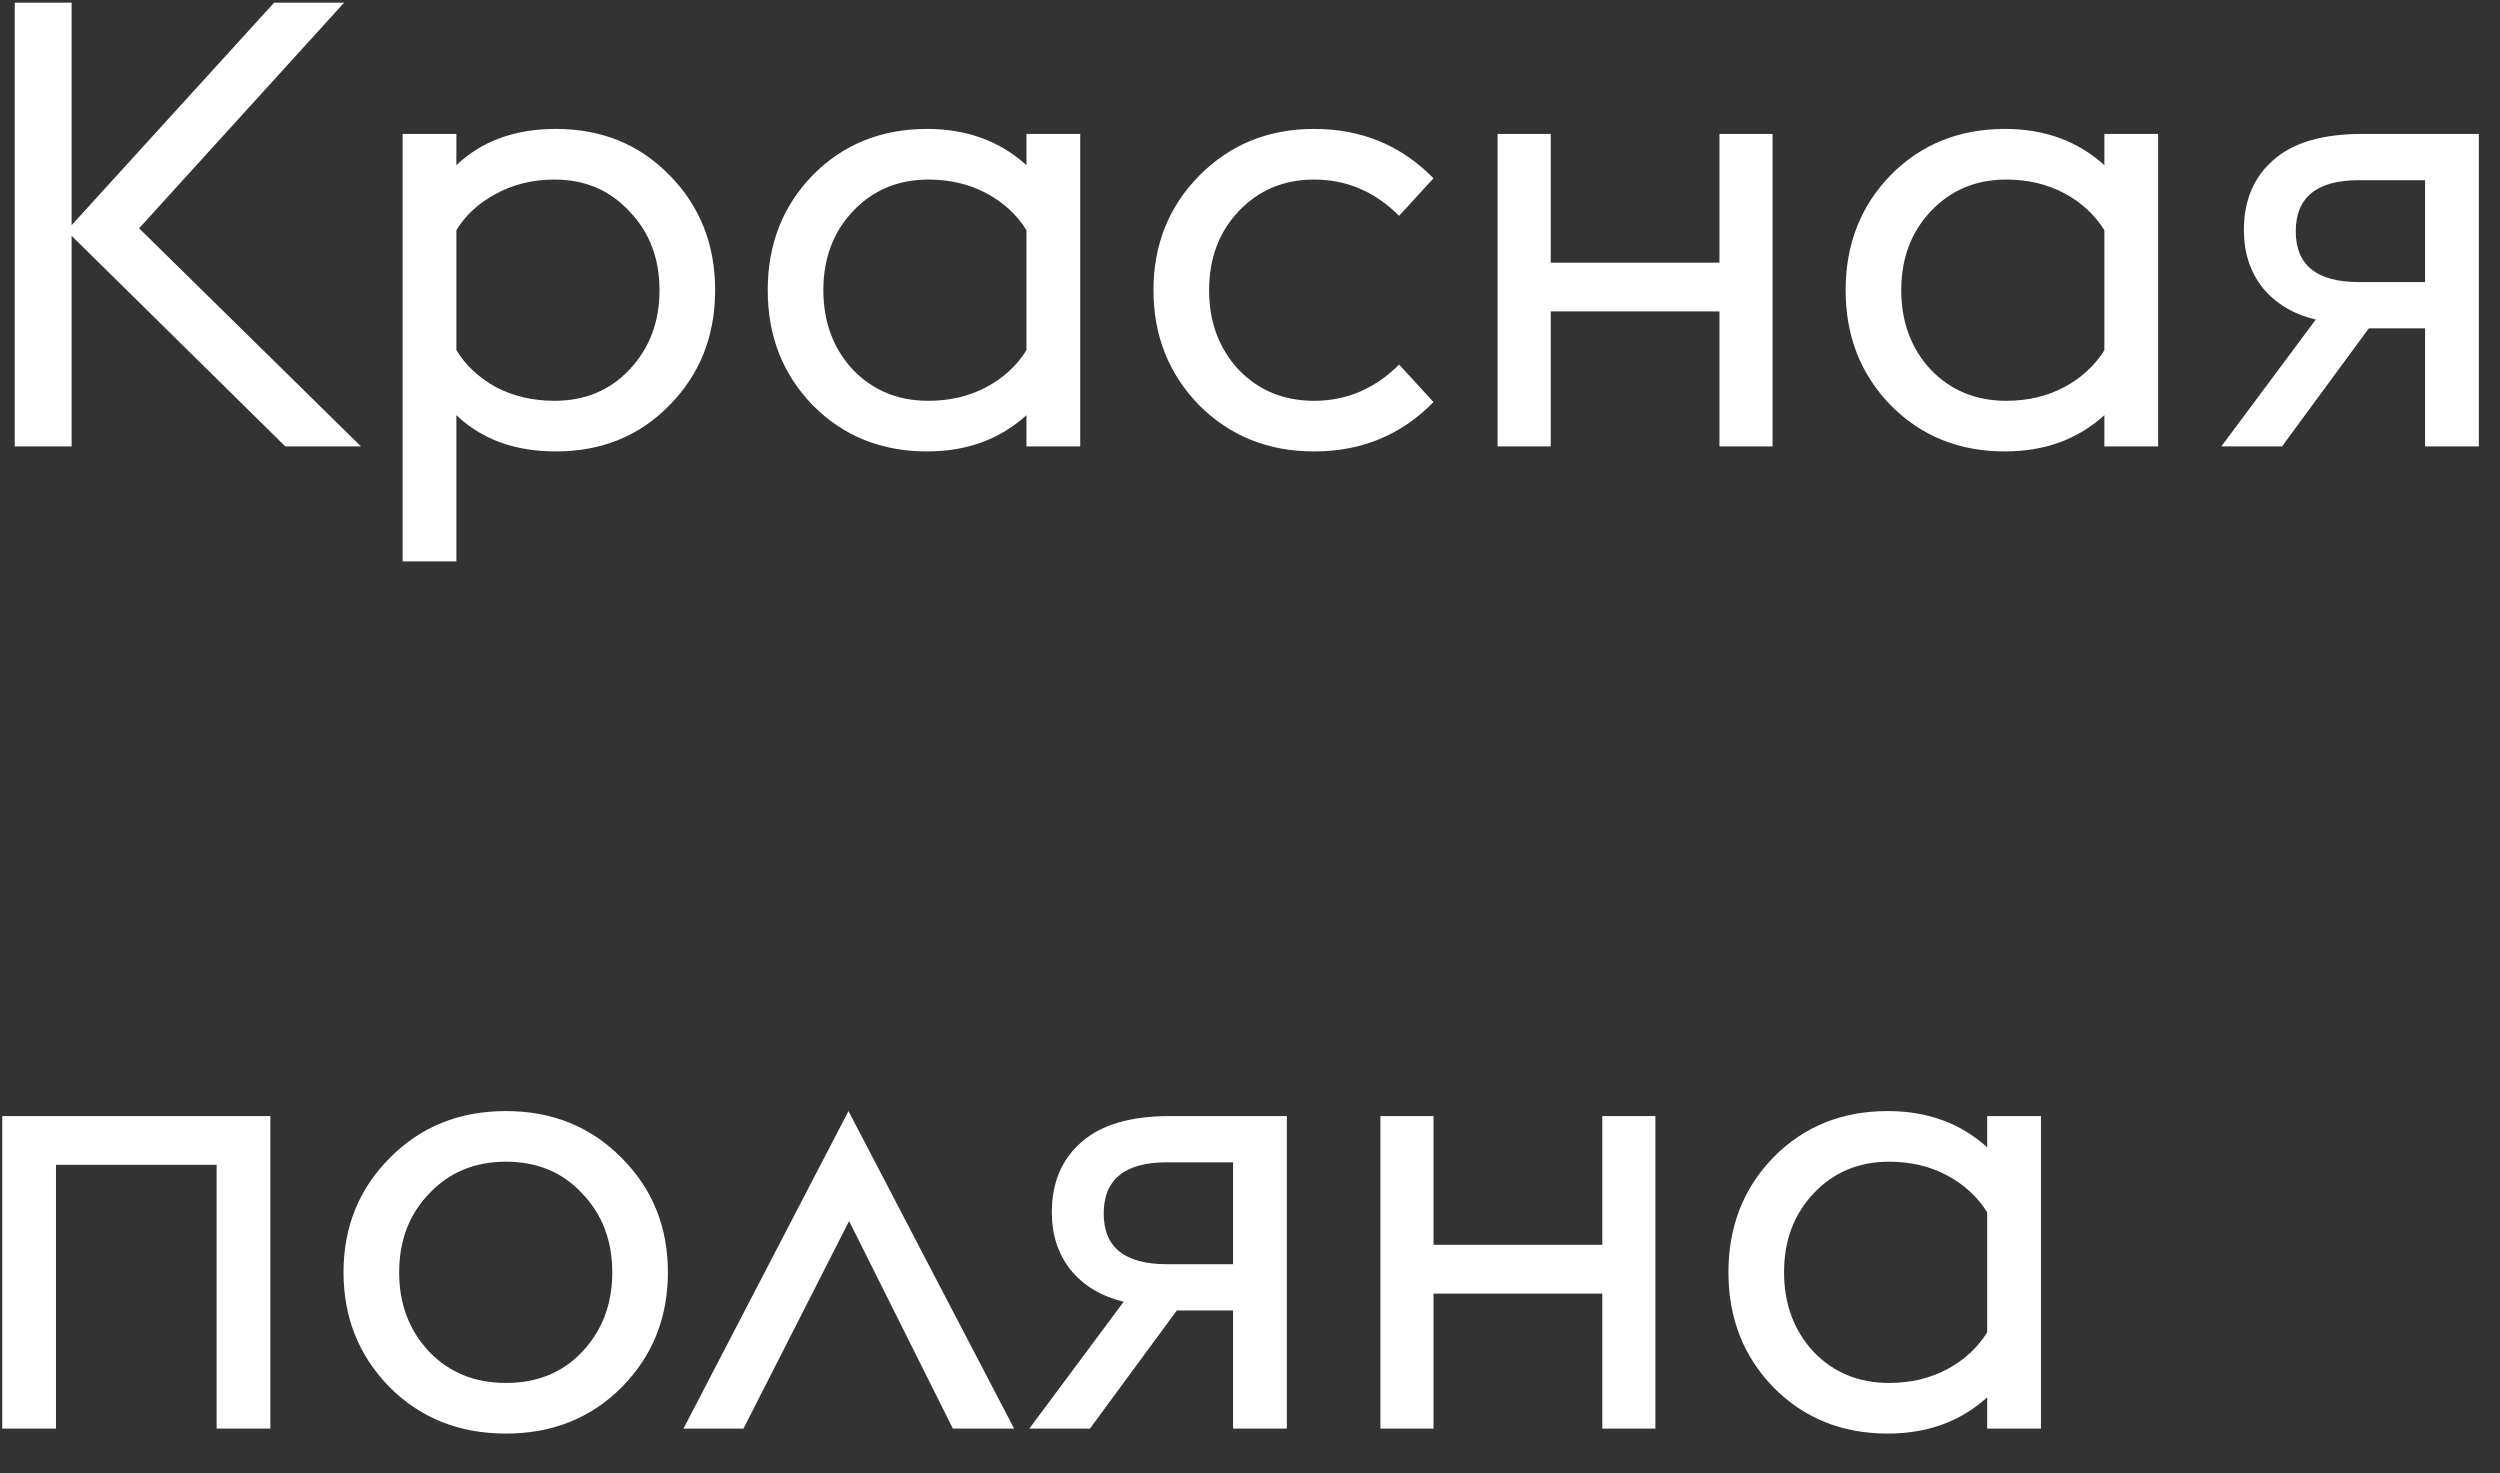<?xml version="1.0" encoding="UTF-8"?> <svg xmlns="http://www.w3.org/2000/svg" width="56" height="33" viewBox="0 0 56 33" fill="none"><rect x="0" y="0" width="56" height="33" fill="#333333" stroke="none"/> <path d="M0.33 10V0.06H1.604V5.044L6.14 0.06H7.708L3.116 5.114L8.086 10H6.392L1.604 5.282V10H0.33ZM9.019 3H10.223V3.7C10.792 3.159 11.534 2.888 12.449 2.888C13.475 2.888 14.325 3.233 14.997 3.924C15.678 4.615 16.019 5.473 16.019 6.5C16.019 7.527 15.678 8.385 14.997 9.076C14.325 9.767 13.475 10.112 12.449 10.112C11.534 10.112 10.792 9.841 10.223 9.3V12.576H9.019V3ZM12.421 8.978C13.102 8.978 13.662 8.745 14.101 8.278C14.549 7.802 14.773 7.209 14.773 6.5C14.773 5.791 14.549 5.203 14.101 4.736C13.662 4.26 13.102 4.022 12.421 4.022C11.935 4.022 11.497 4.129 11.105 4.344C10.722 4.549 10.428 4.82 10.223 5.156V7.844C10.428 8.18 10.722 8.455 11.105 8.67C11.497 8.875 11.935 8.978 12.421 8.978ZM22.993 10V9.3C22.396 9.841 21.654 10.112 20.767 10.112C19.741 10.112 18.887 9.767 18.205 9.076C17.533 8.385 17.197 7.527 17.197 6.5C17.197 5.473 17.533 4.615 18.205 3.924C18.887 3.233 19.741 2.888 20.767 2.888C21.654 2.888 22.396 3.159 22.993 3.7V3H24.197V10H22.993ZM20.795 8.978C21.281 8.978 21.715 8.875 22.097 8.67C22.48 8.465 22.779 8.189 22.993 7.844V5.156C22.779 4.811 22.48 4.535 22.097 4.33C21.715 4.125 21.281 4.022 20.795 4.022C20.114 4.022 19.549 4.26 19.101 4.736C18.663 5.203 18.443 5.791 18.443 6.5C18.443 7.209 18.663 7.802 19.101 8.278C19.549 8.745 20.114 8.978 20.795 8.978ZM29.436 10.112C28.409 10.112 27.551 9.767 26.86 9.076C26.179 8.376 25.838 7.517 25.838 6.5C25.838 5.483 26.179 4.629 26.86 3.938C27.551 3.238 28.409 2.888 29.436 2.888C30.5 2.888 31.391 3.257 32.11 3.994L31.34 4.834C30.799 4.293 30.164 4.022 29.436 4.022C28.755 4.022 28.19 4.26 27.742 4.736C27.303 5.203 27.084 5.791 27.084 6.5C27.084 7.209 27.303 7.802 27.742 8.278C28.19 8.745 28.755 8.978 29.436 8.978C30.164 8.978 30.799 8.707 31.34 8.166L32.11 9.006C31.391 9.743 30.5 10.112 29.436 10.112ZM33.546 10V3H34.736V5.884H38.516V3H39.706V10H38.516V6.976H34.736V10H33.546ZM47.138 10V9.3C46.541 9.841 45.799 10.112 44.912 10.112C43.885 10.112 43.031 9.767 42.35 9.076C41.678 8.385 41.342 7.527 41.342 6.5C41.342 5.473 41.678 4.615 42.35 3.924C43.031 3.233 43.885 2.888 44.912 2.888C45.799 2.888 46.541 3.159 47.138 3.7V3H48.342V10H47.138ZM44.94 8.978C45.425 8.978 45.859 8.875 46.242 8.67C46.625 8.465 46.923 8.189 47.138 7.844V5.156C46.923 4.811 46.625 4.535 46.242 4.33C45.859 4.125 45.425 4.022 44.94 4.022C44.259 4.022 43.694 4.26 43.246 4.736C42.807 5.203 42.588 5.791 42.588 6.5C42.588 7.209 42.807 7.802 43.246 8.278C43.694 8.745 44.259 8.978 44.94 8.978ZM49.758 10L51.873 7.158C51.368 7.037 50.972 6.799 50.682 6.444C50.403 6.089 50.263 5.66 50.263 5.156C50.263 4.493 50.482 3.971 50.92 3.588C51.359 3.196 52.022 3 52.908 3H55.526V10H54.322V7.354H53.062L51.117 10H49.758ZM52.839 6.318H54.322V4.036H52.839C51.896 4.036 51.425 4.419 51.425 5.184C51.425 5.94 51.896 6.318 52.839 6.318ZM0.05 32V25H6.056V32H4.852V26.092H1.254V32H0.05ZM11.335 32.112C10.29 32.112 9.422 31.767 8.731 31.076C8.041 30.376 7.695 29.517 7.695 28.5C7.695 27.483 8.041 26.629 8.731 25.938C9.422 25.238 10.29 24.888 11.335 24.888C12.371 24.888 13.235 25.238 13.925 25.938C14.616 26.629 14.961 27.483 14.961 28.5C14.961 29.517 14.616 30.376 13.925 31.076C13.235 31.767 12.371 32.112 11.335 32.112ZM9.613 30.278C10.061 30.745 10.635 30.978 11.335 30.978C12.035 30.978 12.605 30.745 13.043 30.278C13.491 29.802 13.715 29.209 13.715 28.5C13.715 27.791 13.491 27.203 13.043 26.736C12.605 26.26 12.035 26.022 11.335 26.022C10.635 26.022 10.061 26.26 9.613 26.736C9.165 27.203 8.941 27.791 8.941 28.5C8.941 29.209 9.165 29.802 9.613 30.278ZM15.31 32L19.006 24.888L22.716 32H21.344L19.02 27.352L16.654 32H15.31ZM23.057 32L25.171 29.158C24.667 29.037 24.271 28.799 23.981 28.444C23.701 28.089 23.561 27.66 23.561 27.156C23.561 26.493 23.781 25.971 24.219 25.588C24.658 25.196 25.321 25 26.207 25H28.825V32H27.621V29.354H26.361L24.415 32H23.057ZM26.137 28.318H27.621V26.036H26.137C25.195 26.036 24.723 26.419 24.723 27.184C24.723 27.94 25.195 28.318 26.137 28.318ZM30.921 32V25H32.111V27.884H35.891V25H37.081V32H35.891V28.976H32.111V32H30.921ZM44.513 32V31.3C43.916 31.841 43.174 32.112 42.287 32.112C41.26 32.112 40.406 31.767 39.725 31.076C39.053 30.385 38.717 29.527 38.717 28.5C38.717 27.473 39.053 26.615 39.725 25.924C40.406 25.233 41.26 24.888 42.287 24.888C43.174 24.888 43.916 25.159 44.513 25.7V25H45.717V32H44.513ZM42.315 30.978C42.8 30.978 43.234 30.875 43.617 30.67C44 30.465 44.298 30.189 44.513 29.844V27.156C44.298 26.811 44 26.535 43.617 26.33C43.234 26.125 42.8 26.022 42.315 26.022C41.634 26.022 41.069 26.26 40.621 26.736C40.182 27.203 39.963 27.791 39.963 28.5C39.963 29.209 40.182 29.802 40.621 30.278C41.069 30.745 41.634 30.978 42.315 30.978Z" fill="white"></path> </svg> 